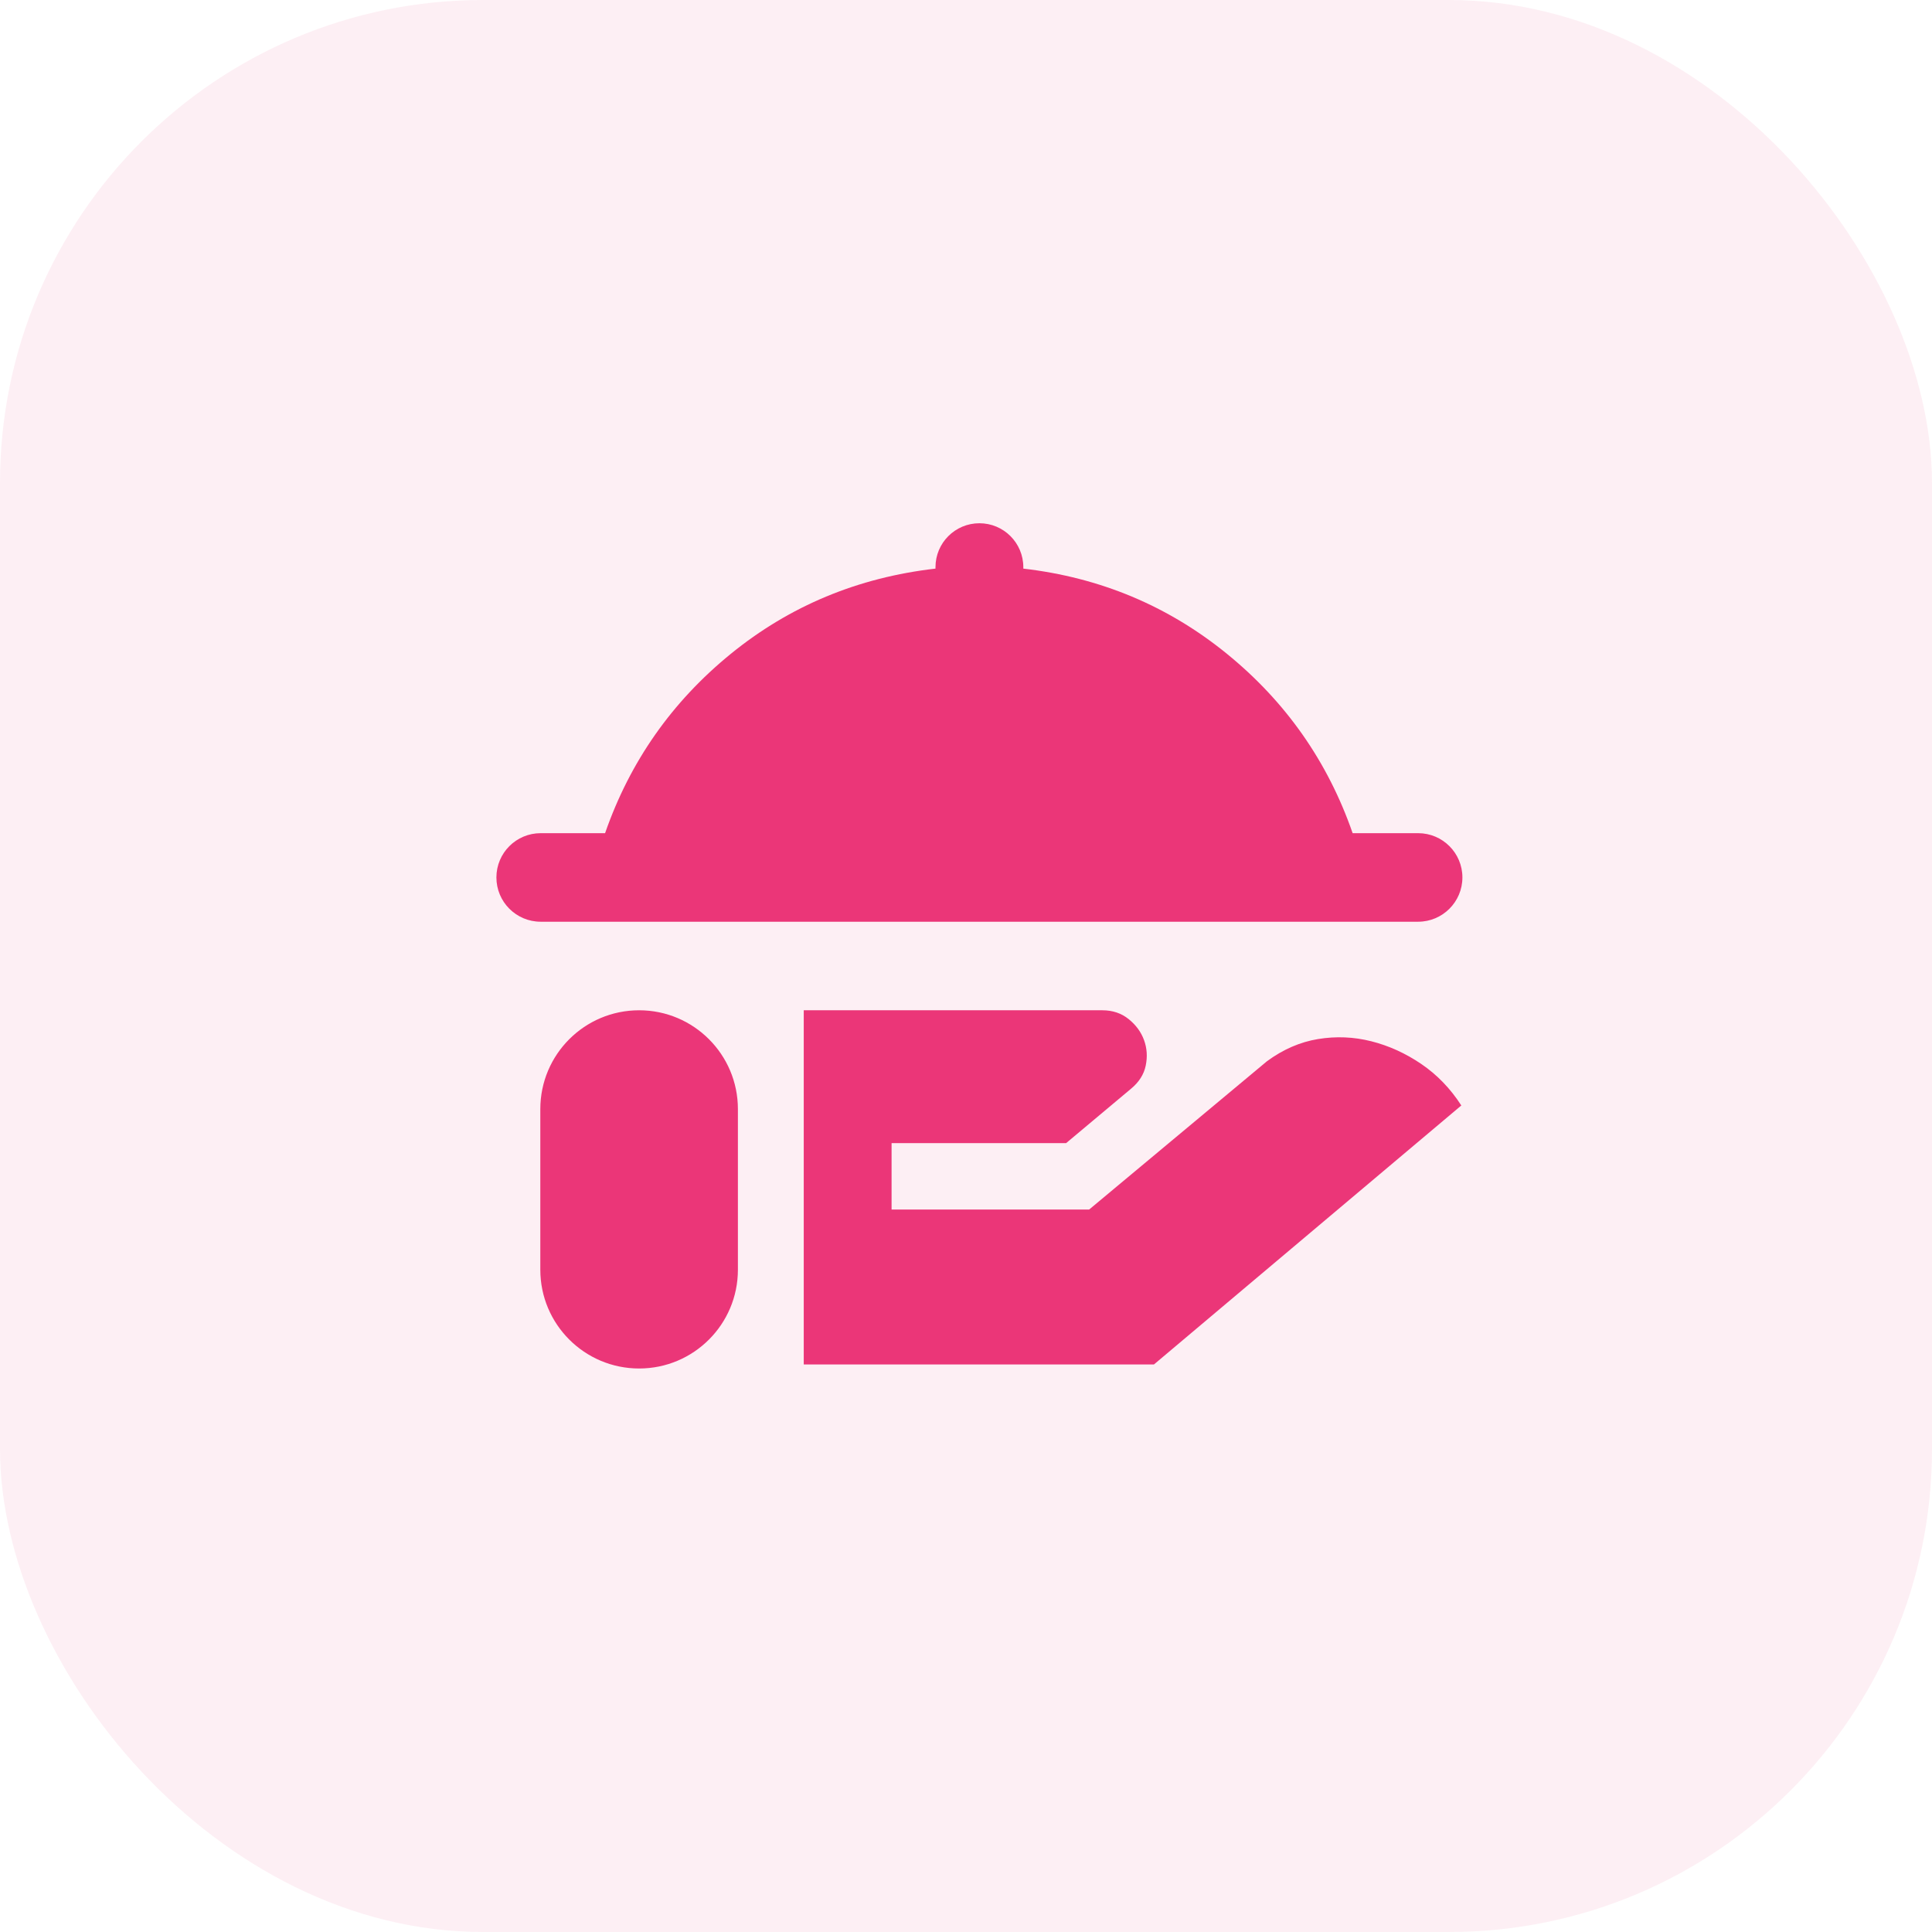 <svg width="48" height="48" viewBox="0 0 48 48" fill="none" xmlns="http://www.w3.org/2000/svg">
<rect width="48" height="48" rx="12" fill="#EB3678" fill-opacity="0.08"/>
<path d="M13.433 22.9C12.825 22.9 12.333 22.407 12.333 21.8C12.333 21.192 12.825 20.7 13.433 20.7H15.033C15.651 18.922 16.692 17.437 18.156 16.245C19.62 15.053 21.316 14.348 23.242 14.127V14.091C23.242 13.488 23.73 13 24.333 13C24.936 13 25.424 13.488 25.424 14.091V14.127C27.333 14.348 29.02 15.053 30.484 16.245C31.948 17.437 32.988 18.922 33.606 20.7H35.233C35.84 20.7 36.333 21.192 36.333 21.8C36.333 22.407 35.84 22.9 35.233 22.9H13.433ZM19.969 33.9V25.1H27.388C27.642 25.1 27.86 25.173 28.042 25.32C28.224 25.467 28.351 25.641 28.424 25.843C28.497 26.044 28.511 26.255 28.465 26.475C28.42 26.695 28.297 26.887 28.097 27.052L26.488 28.4H22.151V30.05H27.06L31.479 26.365C31.878 26.072 32.301 25.888 32.747 25.815C33.193 25.742 33.634 25.76 34.069 25.87C34.505 25.98 34.919 26.168 35.311 26.434C35.703 26.701 36.035 27.044 36.306 27.465L28.669 33.9H19.969ZM15.879 34C14.523 34 13.424 32.901 13.424 31.546V27.555C13.424 26.199 14.523 25.1 15.879 25.1C17.234 25.1 18.333 26.199 18.333 27.555V31.546C18.333 32.901 17.234 34 15.879 34Z" fill="#EB3678"/>
</svg>
